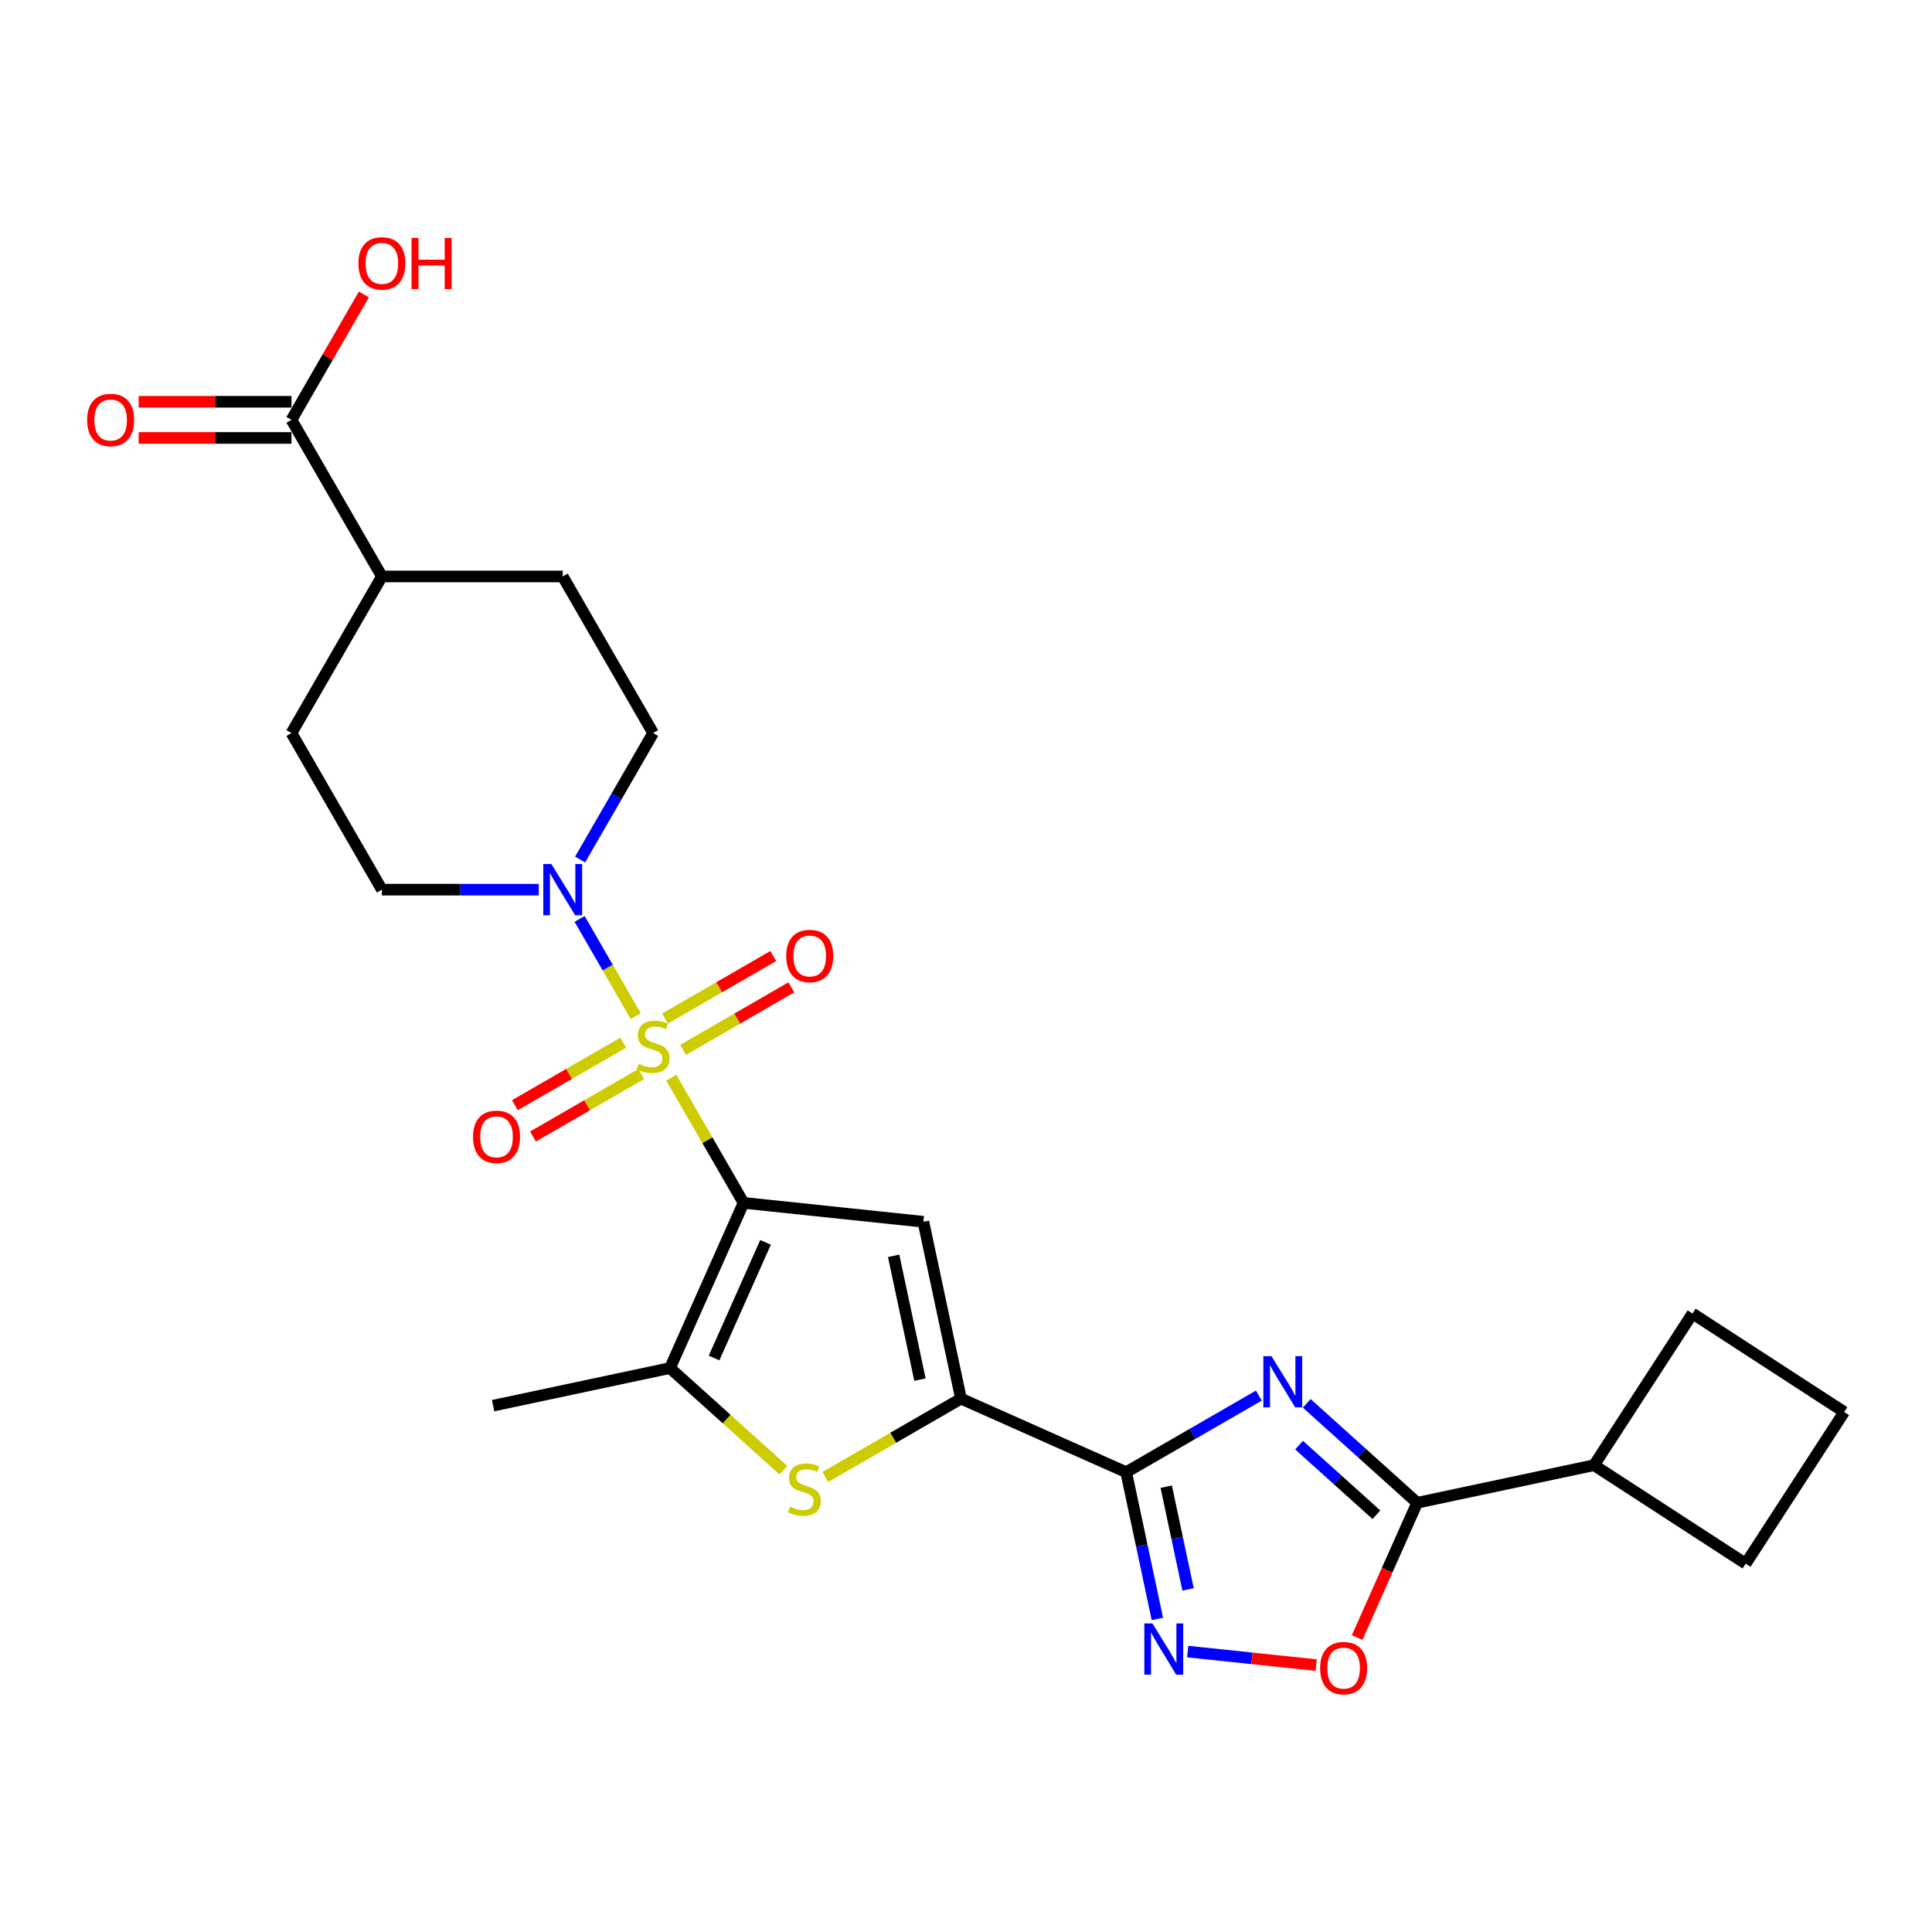 <?xml version='1.0' encoding='iso-8859-1'?>
<svg version='1.1' baseProfile='full'
              xmlns='http://www.w3.org/2000/svg'
                      xmlns:rdkit='http://www.rdkit.org/xml'
                      xmlns:xlink='http://www.w3.org/1999/xlink'
                  xml:space='preserve'
width='1000px' height='1000px' viewBox='0 0 1000 1000'>
<!-- END OF HEADER -->
<rect style='opacity:1.0;fill:#FFFFFF;stroke:none' width='1000' height='1000' x='0' y='0'> </rect>
<path class='bond-0' d='M 347.453,557.812 L 366.156,590.207' style='fill:none;fill-rule:evenodd;stroke:#CCCC00;stroke-width:6px;stroke-linecap:butt;stroke-linejoin:miter;stroke-opacity:1' />
<path class='bond-0' d='M 366.156,590.207 L 384.859,622.602' style='fill:none;fill-rule:evenodd;stroke:#000000;stroke-width:6px;stroke-linecap:butt;stroke-linejoin:miter;stroke-opacity:1' />
<path class='bond-9' d='M 329.08,525.989 L 314.543,500.81' style='fill:none;fill-rule:evenodd;stroke:#CCCC00;stroke-width:6px;stroke-linecap:butt;stroke-linejoin:miter;stroke-opacity:1' />
<path class='bond-9' d='M 314.543,500.81 L 300.006,475.632' style='fill:none;fill-rule:evenodd;stroke:#0000FF;stroke-width:6px;stroke-linecap:butt;stroke-linejoin:miter;stroke-opacity:1' />
<path class='bond-11' d='M 353.579,543.393 L 381.591,527.22' style='fill:none;fill-rule:evenodd;stroke:#CCCC00;stroke-width:6px;stroke-linecap:butt;stroke-linejoin:miter;stroke-opacity:1' />
<path class='bond-11' d='M 381.591,527.22 L 409.603,511.047' style='fill:none;fill-rule:evenodd;stroke:#FF0000;stroke-width:6px;stroke-linecap:butt;stroke-linejoin:miter;stroke-opacity:1' />
<path class='bond-11' d='M 344.22,527.181 L 372.232,511.009' style='fill:none;fill-rule:evenodd;stroke:#CCCC00;stroke-width:6px;stroke-linecap:butt;stroke-linejoin:miter;stroke-opacity:1' />
<path class='bond-11' d='M 372.232,511.009 L 400.244,494.836' style='fill:none;fill-rule:evenodd;stroke:#FF0000;stroke-width:6px;stroke-linecap:butt;stroke-linejoin:miter;stroke-opacity:1' />
<path class='bond-12' d='M 322.543,539.697 L 294.531,555.869' style='fill:none;fill-rule:evenodd;stroke:#CCCC00;stroke-width:6px;stroke-linecap:butt;stroke-linejoin:miter;stroke-opacity:1' />
<path class='bond-12' d='M 294.531,555.869 L 266.519,572.042' style='fill:none;fill-rule:evenodd;stroke:#FF0000;stroke-width:6px;stroke-linecap:butt;stroke-linejoin:miter;stroke-opacity:1' />
<path class='bond-12' d='M 331.902,555.908 L 303.89,572.081' style='fill:none;fill-rule:evenodd;stroke:#CCCC00;stroke-width:6px;stroke-linecap:butt;stroke-linejoin:miter;stroke-opacity:1' />
<path class='bond-12' d='M 303.89,572.081 L 275.878,588.254' style='fill:none;fill-rule:evenodd;stroke:#FF0000;stroke-width:6px;stroke-linecap:butt;stroke-linejoin:miter;stroke-opacity:1' />
<path class='bond-3' d='M 384.859,622.602 L 477.943,632.385' style='fill:none;fill-rule:evenodd;stroke:#000000;stroke-width:6px;stroke-linecap:butt;stroke-linejoin:miter;stroke-opacity:1' />
<path class='bond-5' d='M 384.859,622.602 L 346.79,708.107' style='fill:none;fill-rule:evenodd;stroke:#000000;stroke-width:6px;stroke-linecap:butt;stroke-linejoin:miter;stroke-opacity:1' />
<path class='bond-5' d='M 396.25,643.041 L 369.601,702.895' style='fill:none;fill-rule:evenodd;stroke:#000000;stroke-width:6px;stroke-linecap:butt;stroke-linejoin:miter;stroke-opacity:1' />
<path class='bond-1' d='M 651.573,722.362 L 617.24,742.184' style='fill:none;fill-rule:evenodd;stroke:#0000FF;stroke-width:6px;stroke-linecap:butt;stroke-linejoin:miter;stroke-opacity:1' />
<path class='bond-1' d='M 617.24,742.184 L 582.908,762.006' style='fill:none;fill-rule:evenodd;stroke:#000000;stroke-width:6px;stroke-linecap:butt;stroke-linejoin:miter;stroke-opacity:1' />
<path class='bond-8' d='M 676.357,726.366 L 704.939,752.101' style='fill:none;fill-rule:evenodd;stroke:#0000FF;stroke-width:6px;stroke-linecap:butt;stroke-linejoin:miter;stroke-opacity:1' />
<path class='bond-8' d='M 704.939,752.101 L 733.521,777.836' style='fill:none;fill-rule:evenodd;stroke:#000000;stroke-width:6px;stroke-linecap:butt;stroke-linejoin:miter;stroke-opacity:1' />
<path class='bond-8' d='M 672.406,747.997 L 692.413,766.012' style='fill:none;fill-rule:evenodd;stroke:#0000FF;stroke-width:6px;stroke-linecap:butt;stroke-linejoin:miter;stroke-opacity:1' />
<path class='bond-8' d='M 692.413,766.012 L 712.421,784.027' style='fill:none;fill-rule:evenodd;stroke:#000000;stroke-width:6px;stroke-linecap:butt;stroke-linejoin:miter;stroke-opacity:1' />
<path class='bond-2' d='M 582.908,762.006 L 497.403,723.937' style='fill:none;fill-rule:evenodd;stroke:#000000;stroke-width:6px;stroke-linecap:butt;stroke-linejoin:miter;stroke-opacity:1' />
<path class='bond-7' d='M 582.908,762.006 L 590.981,799.985' style='fill:none;fill-rule:evenodd;stroke:#000000;stroke-width:6px;stroke-linecap:butt;stroke-linejoin:miter;stroke-opacity:1' />
<path class='bond-7' d='M 590.981,799.985 L 599.053,837.964' style='fill:none;fill-rule:evenodd;stroke:#0000FF;stroke-width:6px;stroke-linecap:butt;stroke-linejoin:miter;stroke-opacity:1' />
<path class='bond-7' d='M 603.64,769.508 L 609.291,796.093' style='fill:none;fill-rule:evenodd;stroke:#000000;stroke-width:6px;stroke-linecap:butt;stroke-linejoin:miter;stroke-opacity:1' />
<path class='bond-7' d='M 609.291,796.093 L 614.942,822.678' style='fill:none;fill-rule:evenodd;stroke:#0000FF;stroke-width:6px;stroke-linecap:butt;stroke-linejoin:miter;stroke-opacity:1' />
<path class='bond-4' d='M 477.943,632.385 L 497.403,723.937' style='fill:none;fill-rule:evenodd;stroke:#000000;stroke-width:6px;stroke-linecap:butt;stroke-linejoin:miter;stroke-opacity:1' />
<path class='bond-4' d='M 462.552,650.01 L 476.174,714.096' style='fill:none;fill-rule:evenodd;stroke:#000000;stroke-width:6px;stroke-linecap:butt;stroke-linejoin:miter;stroke-opacity:1' />
<path class='bond-27' d='M 497.403,723.937 L 462.294,744.207' style='fill:none;fill-rule:evenodd;stroke:#000000;stroke-width:6px;stroke-linecap:butt;stroke-linejoin:miter;stroke-opacity:1' />
<path class='bond-27' d='M 462.294,744.207 L 427.184,764.478' style='fill:none;fill-rule:evenodd;stroke:#CCCC00;stroke-width:6px;stroke-linecap:butt;stroke-linejoin:miter;stroke-opacity:1' />
<path class='bond-6' d='M 346.79,708.107 L 376.149,734.541' style='fill:none;fill-rule:evenodd;stroke:#000000;stroke-width:6px;stroke-linecap:butt;stroke-linejoin:miter;stroke-opacity:1' />
<path class='bond-6' d='M 376.149,734.541 L 405.507,760.976' style='fill:none;fill-rule:evenodd;stroke:#CCCC00;stroke-width:6px;stroke-linecap:butt;stroke-linejoin:miter;stroke-opacity:1' />
<path class='bond-22' d='M 346.79,708.107 L 255.239,727.567' style='fill:none;fill-rule:evenodd;stroke:#000000;stroke-width:6px;stroke-linecap:butt;stroke-linejoin:miter;stroke-opacity:1' />
<path class='bond-10' d='M 614.76,854.86 L 648.008,858.354' style='fill:none;fill-rule:evenodd;stroke:#0000FF;stroke-width:6px;stroke-linecap:butt;stroke-linejoin:miter;stroke-opacity:1' />
<path class='bond-10' d='M 648.008,858.354 L 681.256,861.849' style='fill:none;fill-rule:evenodd;stroke:#FF0000;stroke-width:6px;stroke-linecap:butt;stroke-linejoin:miter;stroke-opacity:1' />
<path class='bond-18' d='M 733.521,777.836 L 825.072,758.376' style='fill:none;fill-rule:evenodd;stroke:#000000;stroke-width:6px;stroke-linecap:butt;stroke-linejoin:miter;stroke-opacity:1' />
<path class='bond-28' d='M 733.521,777.836 L 717.991,812.717' style='fill:none;fill-rule:evenodd;stroke:#000000;stroke-width:6px;stroke-linecap:butt;stroke-linejoin:miter;stroke-opacity:1' />
<path class='bond-28' d='M 717.991,812.717 L 702.461,847.598' style='fill:none;fill-rule:evenodd;stroke:#FF0000;stroke-width:6px;stroke-linecap:butt;stroke-linejoin:miter;stroke-opacity:1' />
<path class='bond-14' d='M 300.265,444.894 L 319.163,412.162' style='fill:none;fill-rule:evenodd;stroke:#0000FF;stroke-width:6px;stroke-linecap:butt;stroke-linejoin:miter;stroke-opacity:1' />
<path class='bond-14' d='M 319.163,412.162 L 338.061,379.431' style='fill:none;fill-rule:evenodd;stroke:#000000;stroke-width:6px;stroke-linecap:butt;stroke-linejoin:miter;stroke-opacity:1' />
<path class='bond-15' d='M 278.87,460.488 L 238.268,460.488' style='fill:none;fill-rule:evenodd;stroke:#0000FF;stroke-width:6px;stroke-linecap:butt;stroke-linejoin:miter;stroke-opacity:1' />
<path class='bond-15' d='M 238.268,460.488 L 197.666,460.488' style='fill:none;fill-rule:evenodd;stroke:#000000;stroke-width:6px;stroke-linecap:butt;stroke-linejoin:miter;stroke-opacity:1' />
<path class='bond-13' d='M 150.867,217.316 L 197.666,298.373' style='fill:none;fill-rule:evenodd;stroke:#000000;stroke-width:6px;stroke-linecap:butt;stroke-linejoin:miter;stroke-opacity:1' />
<path class='bond-17' d='M 150.867,207.957 L 111.323,207.957' style='fill:none;fill-rule:evenodd;stroke:#000000;stroke-width:6px;stroke-linecap:butt;stroke-linejoin:miter;stroke-opacity:1' />
<path class='bond-17' d='M 111.323,207.957 L 71.778,207.957' style='fill:none;fill-rule:evenodd;stroke:#FF0000;stroke-width:6px;stroke-linecap:butt;stroke-linejoin:miter;stroke-opacity:1' />
<path class='bond-17' d='M 150.867,226.676 L 111.323,226.676' style='fill:none;fill-rule:evenodd;stroke:#000000;stroke-width:6px;stroke-linecap:butt;stroke-linejoin:miter;stroke-opacity:1' />
<path class='bond-17' d='M 111.323,226.676 L 71.778,226.676' style='fill:none;fill-rule:evenodd;stroke:#FF0000;stroke-width:6px;stroke-linecap:butt;stroke-linejoin:miter;stroke-opacity:1' />
<path class='bond-21' d='M 150.867,217.316 L 169.603,184.865' style='fill:none;fill-rule:evenodd;stroke:#000000;stroke-width:6px;stroke-linecap:butt;stroke-linejoin:miter;stroke-opacity:1' />
<path class='bond-21' d='M 169.603,184.865 L 188.339,152.414' style='fill:none;fill-rule:evenodd;stroke:#FF0000;stroke-width:6px;stroke-linecap:butt;stroke-linejoin:miter;stroke-opacity:1' />
<path class='bond-19' d='M 338.061,379.431 L 291.262,298.373' style='fill:none;fill-rule:evenodd;stroke:#000000;stroke-width:6px;stroke-linecap:butt;stroke-linejoin:miter;stroke-opacity:1' />
<path class='bond-20' d='M 197.666,460.488 L 150.867,379.431' style='fill:none;fill-rule:evenodd;stroke:#000000;stroke-width:6px;stroke-linecap:butt;stroke-linejoin:miter;stroke-opacity:1' />
<path class='bond-16' d='M 197.666,298.373 L 150.867,379.431' style='fill:none;fill-rule:evenodd;stroke:#000000;stroke-width:6px;stroke-linecap:butt;stroke-linejoin:miter;stroke-opacity:1' />
<path class='bond-26' d='M 197.666,298.373 L 291.262,298.373' style='fill:none;fill-rule:evenodd;stroke:#000000;stroke-width:6px;stroke-linecap:butt;stroke-linejoin:miter;stroke-opacity:1' />
<path class='bond-24' d='M 825.072,758.376 L 876.049,679.879' style='fill:none;fill-rule:evenodd;stroke:#000000;stroke-width:6px;stroke-linecap:butt;stroke-linejoin:miter;stroke-opacity:1' />
<path class='bond-25' d='M 825.072,758.376 L 903.569,809.353' style='fill:none;fill-rule:evenodd;stroke:#000000;stroke-width:6px;stroke-linecap:butt;stroke-linejoin:miter;stroke-opacity:1' />
<path class='bond-23' d='M 954.545,730.856 L 903.569,809.353' style='fill:none;fill-rule:evenodd;stroke:#000000;stroke-width:6px;stroke-linecap:butt;stroke-linejoin:miter;stroke-opacity:1' />
<path class='bond-29' d='M 954.545,730.856 L 876.049,679.879' style='fill:none;fill-rule:evenodd;stroke:#000000;stroke-width:6px;stroke-linecap:butt;stroke-linejoin:miter;stroke-opacity:1' />
<path  class='atom-0' d='M 330.573 550.642
Q 330.873 550.755, 332.108 551.279
Q 333.344 551.803, 334.691 552.14
Q 336.077 552.439, 337.424 552.439
Q 339.933 552.439, 341.393 551.241
Q 342.853 550.006, 342.853 547.872
Q 342.853 546.412, 342.104 545.513
Q 341.393 544.615, 340.27 544.128
Q 339.147 543.641, 337.275 543.08
Q 334.916 542.368, 333.493 541.695
Q 332.108 541.021, 331.097 539.598
Q 330.124 538.175, 330.124 535.779
Q 330.124 532.447, 332.37 530.388
Q 334.654 528.329, 339.147 528.329
Q 342.217 528.329, 345.698 529.789
L 344.837 532.672
Q 341.655 531.361, 339.259 531.361
Q 336.676 531.361, 335.253 532.447
Q 333.83 533.495, 333.868 535.33
Q 333.868 536.753, 334.579 537.614
Q 335.328 538.475, 336.376 538.961
Q 337.462 539.448, 339.259 540.01
Q 341.655 540.759, 343.078 541.507
Q 344.5 542.256, 345.511 543.791
Q 346.559 545.289, 346.559 547.872
Q 346.559 551.541, 344.088 553.525
Q 341.655 555.472, 337.574 555.472
Q 335.216 555.472, 333.418 554.948
Q 331.659 554.461, 329.562 553.6
L 330.573 550.642
' fill='#CCCC00'/>
<path  class='atom-2' d='M 658.106 701.954
L 666.792 715.994
Q 667.653 717.379, 669.038 719.887
Q 670.423 722.396, 670.498 722.546
L 670.498 701.954
L 674.017 701.954
L 674.017 728.461
L 670.386 728.461
L 661.063 713.111
Q 659.978 711.314, 658.817 709.255
Q 657.694 707.196, 657.357 706.559
L 657.357 728.461
L 653.913 728.461
L 653.913 701.954
L 658.106 701.954
' fill='#0000FF'/>
<path  class='atom-7' d='M 408.858 779.833
Q 409.158 779.945, 410.393 780.469
Q 411.629 780.993, 412.976 781.33
Q 414.362 781.63, 415.709 781.63
Q 418.218 781.63, 419.678 780.432
Q 421.138 779.196, 421.138 777.062
Q 421.138 775.602, 420.389 774.704
Q 419.678 773.805, 418.555 773.318
Q 417.432 772.832, 415.56 772.27
Q 413.201 771.559, 411.778 770.885
Q 410.393 770.211, 409.382 768.788
Q 408.409 767.366, 408.409 764.97
Q 408.409 761.638, 410.655 759.578
Q 412.939 757.519, 417.432 757.519
Q 420.502 757.519, 423.983 758.979
L 423.122 761.862
Q 419.94 760.552, 417.544 760.552
Q 414.961 760.552, 413.538 761.638
Q 412.115 762.686, 412.153 764.52
Q 412.153 765.943, 412.864 766.804
Q 413.613 767.665, 414.661 768.152
Q 415.747 768.639, 417.544 769.2
Q 419.94 769.949, 421.363 770.698
Q 422.785 771.446, 423.796 772.981
Q 424.844 774.479, 424.844 777.062
Q 424.844 780.731, 422.374 782.716
Q 419.94 784.662, 415.859 784.662
Q 413.501 784.662, 411.703 784.138
Q 409.944 783.651, 407.847 782.79
L 408.858 779.833
' fill='#CCCC00'/>
<path  class='atom-8' d='M 596.509 840.304
L 605.194 854.344
Q 606.055 855.729, 607.441 858.237
Q 608.826 860.746, 608.901 860.895
L 608.901 840.304
L 612.42 840.304
L 612.42 866.811
L 608.788 866.811
L 599.466 851.461
Q 598.38 849.664, 597.22 847.605
Q 596.097 845.545, 595.76 844.909
L 595.76 866.811
L 592.315 866.811
L 592.315 840.304
L 596.509 840.304
' fill='#0000FF'/>
<path  class='atom-10' d='M 285.403 447.234
L 294.089 461.274
Q 294.95 462.659, 296.335 465.167
Q 297.721 467.676, 297.796 467.826
L 297.796 447.234
L 301.315 447.234
L 301.315 473.741
L 297.683 473.741
L 288.361 458.391
Q 287.275 456.594, 286.115 454.535
Q 284.992 452.476, 284.655 451.839
L 284.655 473.741
L 281.21 473.741
L 281.21 447.234
L 285.403 447.234
' fill='#0000FF'/>
<path  class='atom-11' d='M 683.284 863.416
Q 683.284 857.051, 686.429 853.495
Q 689.574 849.938, 695.452 849.938
Q 701.33 849.938, 704.474 853.495
Q 707.619 857.051, 707.619 863.416
Q 707.619 869.855, 704.437 873.524
Q 701.255 877.156, 695.452 877.156
Q 689.611 877.156, 686.429 873.524
Q 683.284 869.893, 683.284 863.416
M 695.452 874.161
Q 699.495 874.161, 701.666 871.465
Q 703.875 868.732, 703.875 863.416
Q 703.875 858.212, 701.666 855.591
Q 699.495 852.933, 695.452 852.933
Q 691.408 852.933, 689.199 855.554
Q 687.028 858.174, 687.028 863.416
Q 687.028 868.769, 689.199 871.465
Q 691.408 874.161, 695.452 874.161
' fill='#FF0000'/>
<path  class='atom-12' d='M 406.95 494.821
Q 406.95 488.457, 410.095 484.9
Q 413.24 481.343, 419.118 481.343
Q 424.996 481.343, 428.141 484.9
Q 431.286 488.457, 431.286 494.821
Q 431.286 501.261, 428.103 504.93
Q 424.921 508.561, 419.118 508.561
Q 413.278 508.561, 410.095 504.93
Q 406.95 501.298, 406.95 494.821
M 419.118 505.566
Q 423.161 505.566, 425.333 502.871
Q 427.542 500.138, 427.542 494.821
Q 427.542 489.617, 425.333 486.997
Q 423.161 484.338, 419.118 484.338
Q 415.075 484.338, 412.866 486.959
Q 410.694 489.58, 410.694 494.821
Q 410.694 500.175, 412.866 502.871
Q 415.075 505.566, 419.118 505.566
' fill='#FF0000'/>
<path  class='atom-13' d='M 244.836 588.418
Q 244.836 582.053, 247.981 578.497
Q 251.126 574.94, 257.004 574.94
Q 262.882 574.94, 266.026 578.497
Q 269.171 582.053, 269.171 588.418
Q 269.171 594.857, 265.989 598.526
Q 262.807 602.158, 257.004 602.158
Q 251.163 602.158, 247.981 598.526
Q 244.836 594.895, 244.836 588.418
M 257.004 599.163
Q 261.047 599.163, 263.219 596.467
Q 265.427 593.734, 265.427 588.418
Q 265.427 583.214, 263.219 580.593
Q 261.047 577.935, 257.004 577.935
Q 252.96 577.935, 250.751 580.556
Q 248.58 583.177, 248.58 588.418
Q 248.58 593.772, 250.751 596.467
Q 252.96 599.163, 257.004 599.163
' fill='#FF0000'/>
<path  class='atom-18' d='M 45.103 217.391
Q 45.103 211.027, 48.248 207.47
Q 51.393 203.913, 57.271 203.913
Q 63.149 203.913, 66.293 207.47
Q 69.438 211.027, 69.438 217.391
Q 69.438 223.831, 66.256 227.5
Q 63.074 231.131, 57.271 231.131
Q 51.43 231.131, 48.248 227.5
Q 45.103 223.868, 45.103 217.391
M 57.271 228.136
Q 61.314 228.136, 63.486 225.44
Q 65.695 222.707, 65.695 217.391
Q 65.695 212.187, 63.486 209.566
Q 61.314 206.908, 57.271 206.908
Q 53.227 206.908, 51.019 209.529
Q 48.847 212.15, 48.847 217.391
Q 48.847 222.745, 51.019 225.44
Q 53.227 228.136, 57.271 228.136
' fill='#FF0000'/>
<path  class='atom-22' d='M 185.498 136.334
Q 185.498 129.969, 188.643 126.413
Q 191.788 122.856, 197.666 122.856
Q 203.544 122.856, 206.689 126.413
Q 209.833 129.969, 209.833 136.334
Q 209.833 142.774, 206.651 146.442
Q 203.469 150.074, 197.666 150.074
Q 191.825 150.074, 188.643 146.442
Q 185.498 142.811, 185.498 136.334
M 197.666 147.079
Q 201.709 147.079, 203.881 144.383
Q 206.09 141.65, 206.09 136.334
Q 206.09 131.13, 203.881 128.509
Q 201.709 125.851, 197.666 125.851
Q 193.622 125.851, 191.414 128.472
Q 189.242 131.093, 189.242 136.334
Q 189.242 141.688, 191.414 144.383
Q 193.622 147.079, 197.666 147.079
' fill='#FF0000'/>
<path  class='atom-22' d='M 213.016 123.156
L 216.61 123.156
L 216.61 134.425
L 230.163 134.425
L 230.163 123.156
L 233.757 123.156
L 233.757 149.662
L 230.163 149.662
L 230.163 137.42
L 216.61 137.42
L 216.61 149.662
L 213.016 149.662
L 213.016 123.156
' fill='#FF0000'/>
</svg>
